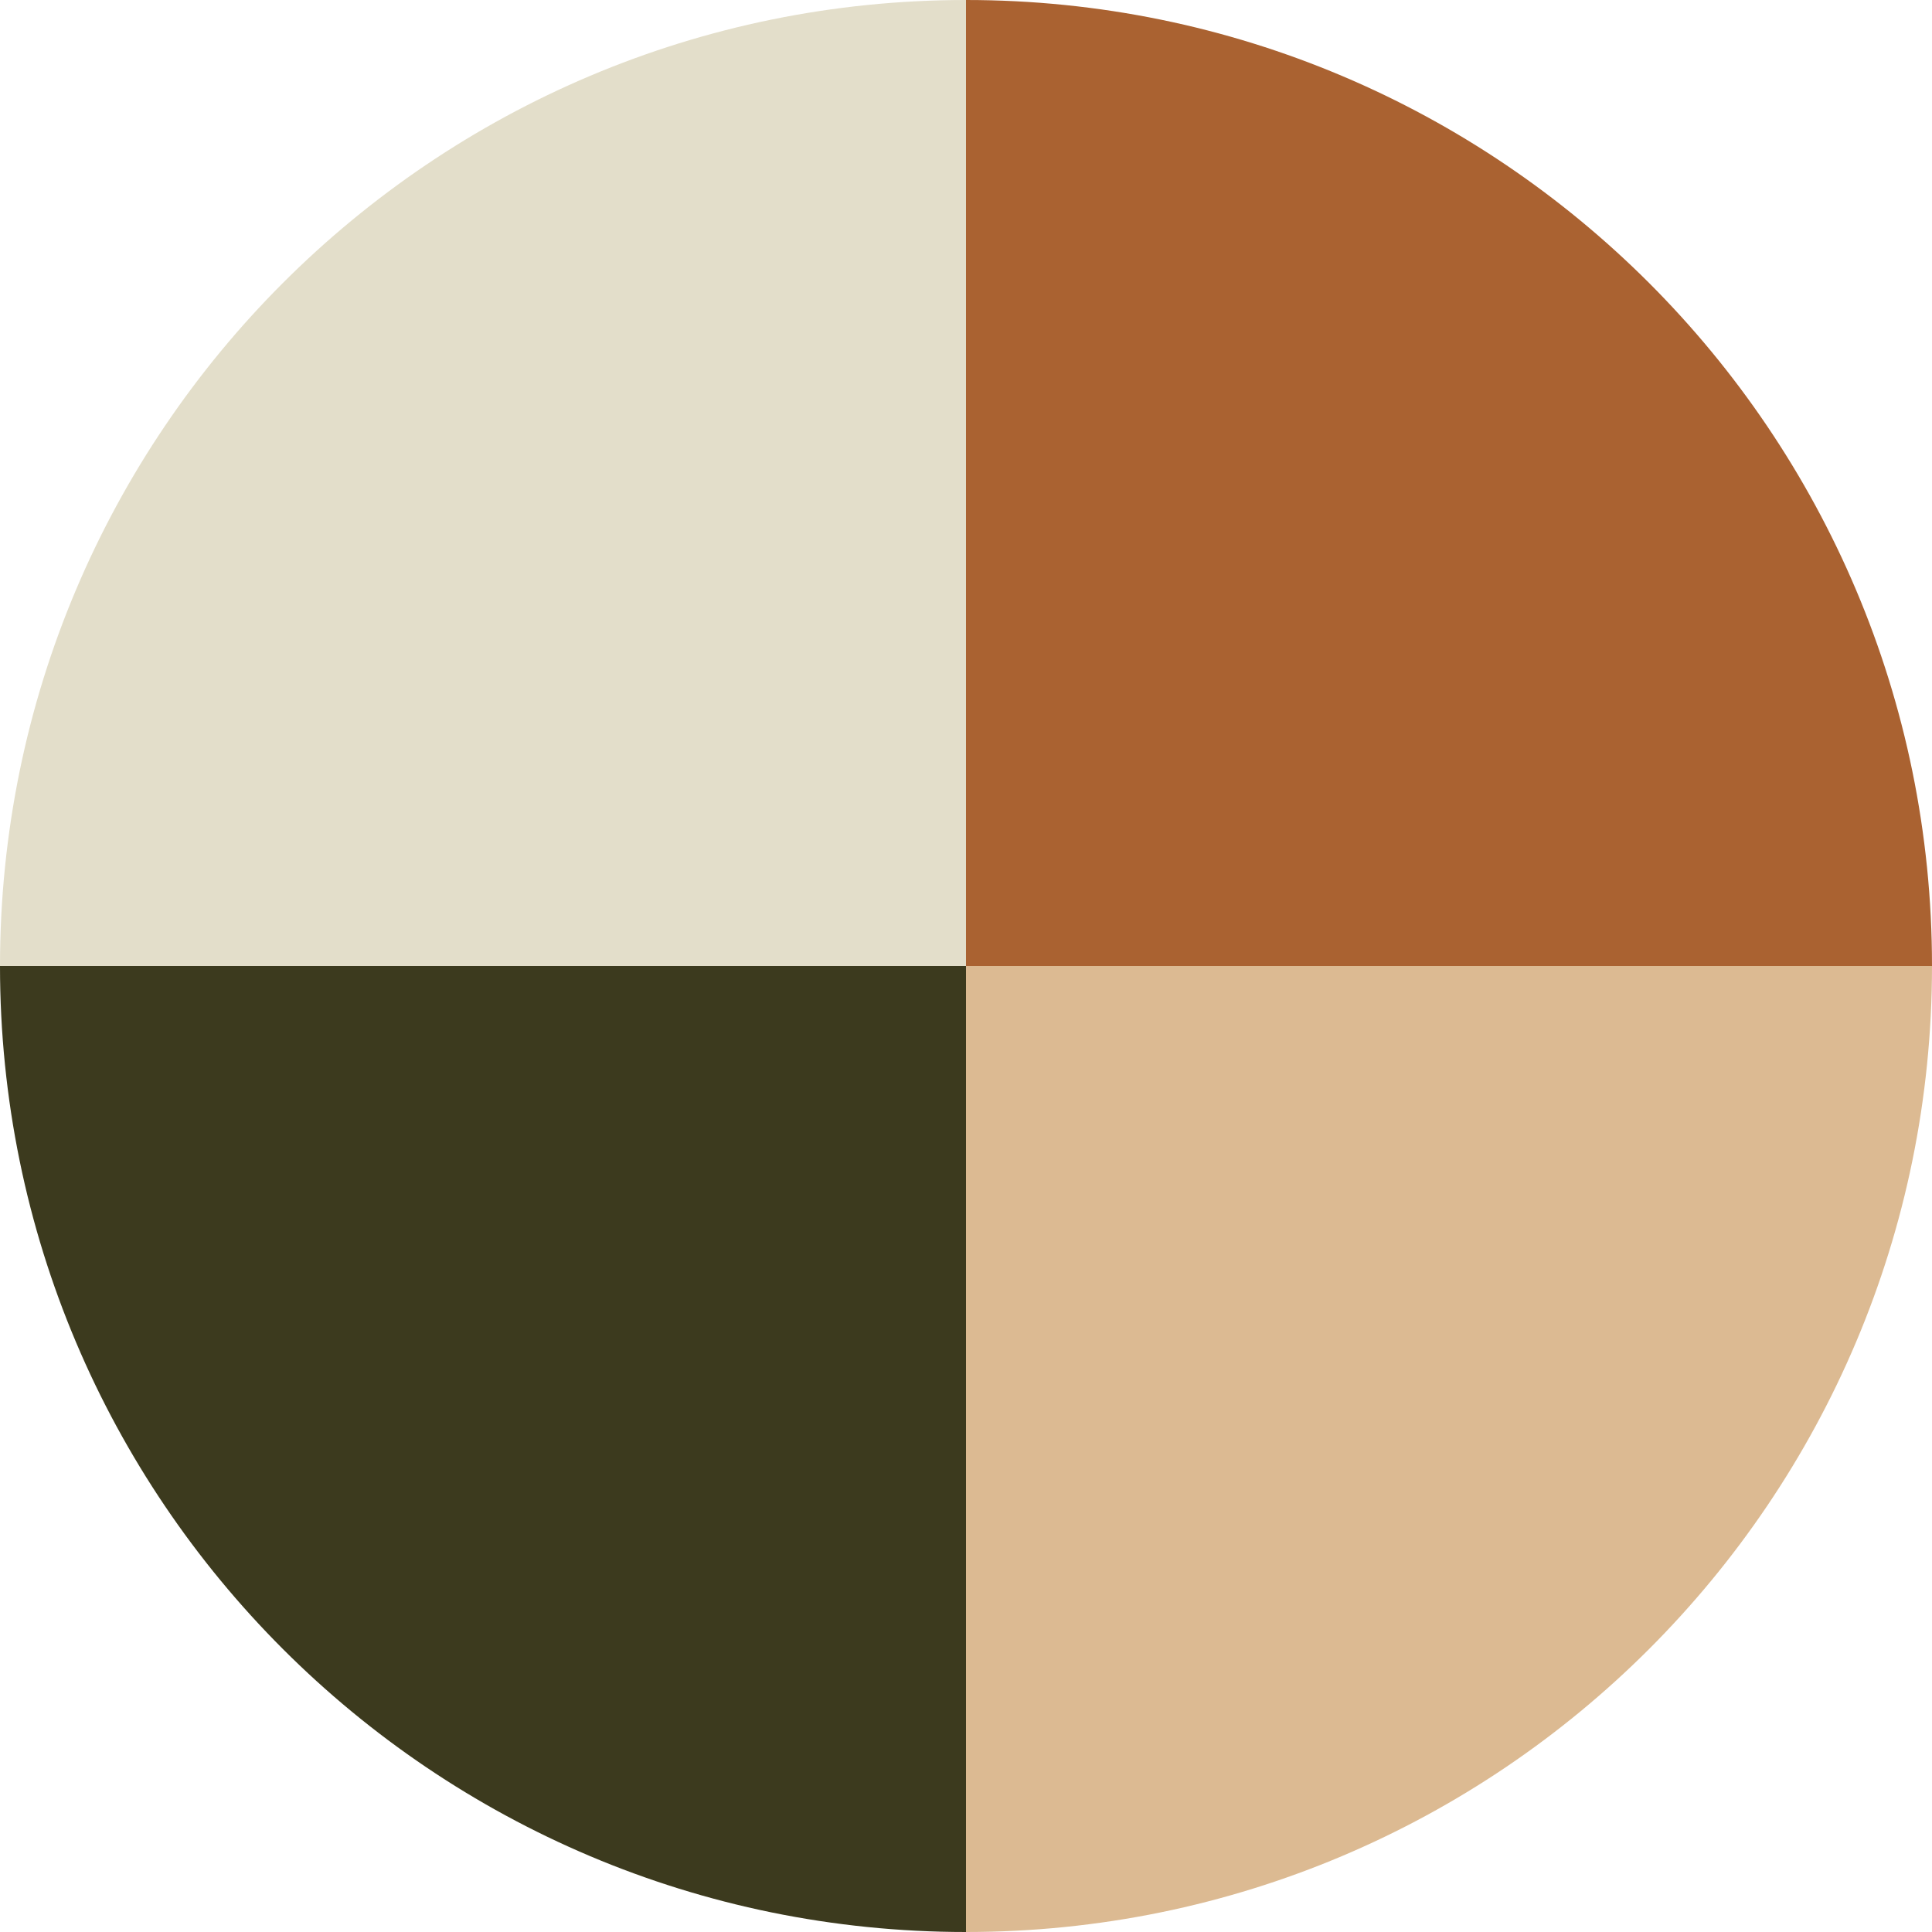 <?xml version="1.0" encoding="ISO-8859-1" standalone="no"?><!-- Generator: Adobe Illustrator 16.0.0, SVG Export Plug-In . SVG Version: 6.00 Build 0)  --><svg xmlns="http://www.w3.org/2000/svg" xmlns:xlink="http://www.w3.org/1999/xlink" fill="#000000" height="154.292px" style="enable-background:new 0 0 154.292 154.292" version="1.1" viewBox="0 0 154.292 154.292" width="154.292px" x="0px" xml:space="preserve" y="0px">
<g id="_x5F_child33">
	<g>
		<g>
			<g>
				<path d="M77.146,77.146H0C0,34.54,34.539,0,77.146,0l0,0V77.146z" style="fill:#e3deca"/>
			</g>
		</g>
		<g>
			<g>
				<path d="M77.146,77.146v77.146C34.539,154.292,0,119.753,0,77.146l0,0H77.146z" style="fill:#3c3a1e"/>
			</g>
		</g>
		<g>
			<g>
				<path d="M77.146,77.146h77.146c0,42.607-34.54,77.146-77.146,77.146l0,0V77.146z" style="fill:#dcba92"/>
			</g>
		</g>
		<g>
			<g>
				<path d="M77.146,77.146V0c42.605,0,77.146,34.54,77.146,77.146l0,0H77.146z" style="fill:#aa6231"/>
			</g>
		</g>
	</g>
</g>
<g id="Layer_1">
</g>
</svg>